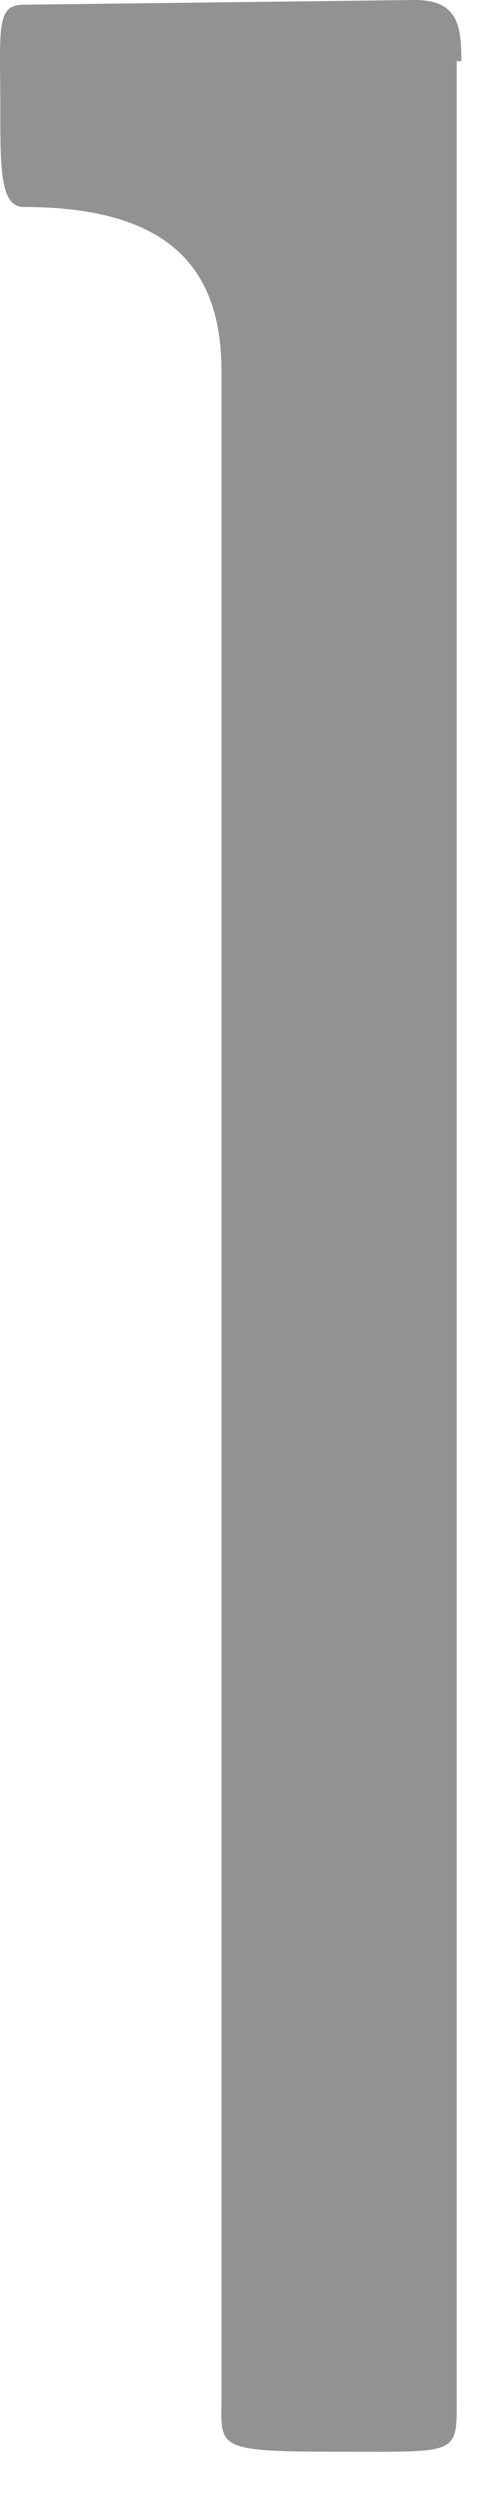 <?xml version="1.0" encoding="utf-8"?>
<svg xmlns="http://www.w3.org/2000/svg" fill="none" height="100%" overflow="visible" preserveAspectRatio="none" style="display: block;" viewBox="0 0 5 25" width="100%">
<path clip-rule="evenodd" d="M4.614 0.612C4.614 0.235 4.567 0 4.144 0L0.238 0.047C-0.044 0.047 0.003 0.282 0.003 1.082C0.003 1.694 0.003 2.07 0.238 2.07C1.744 2.07 2.215 2.729 2.215 3.717V23.952C2.215 24.47 2.12 24.517 3.344 24.517C4.614 24.517 4.567 24.564 4.567 23.952V0.612H4.614Z" fill="#929292" fill-rule="evenodd" id="Vector"/>
</svg>